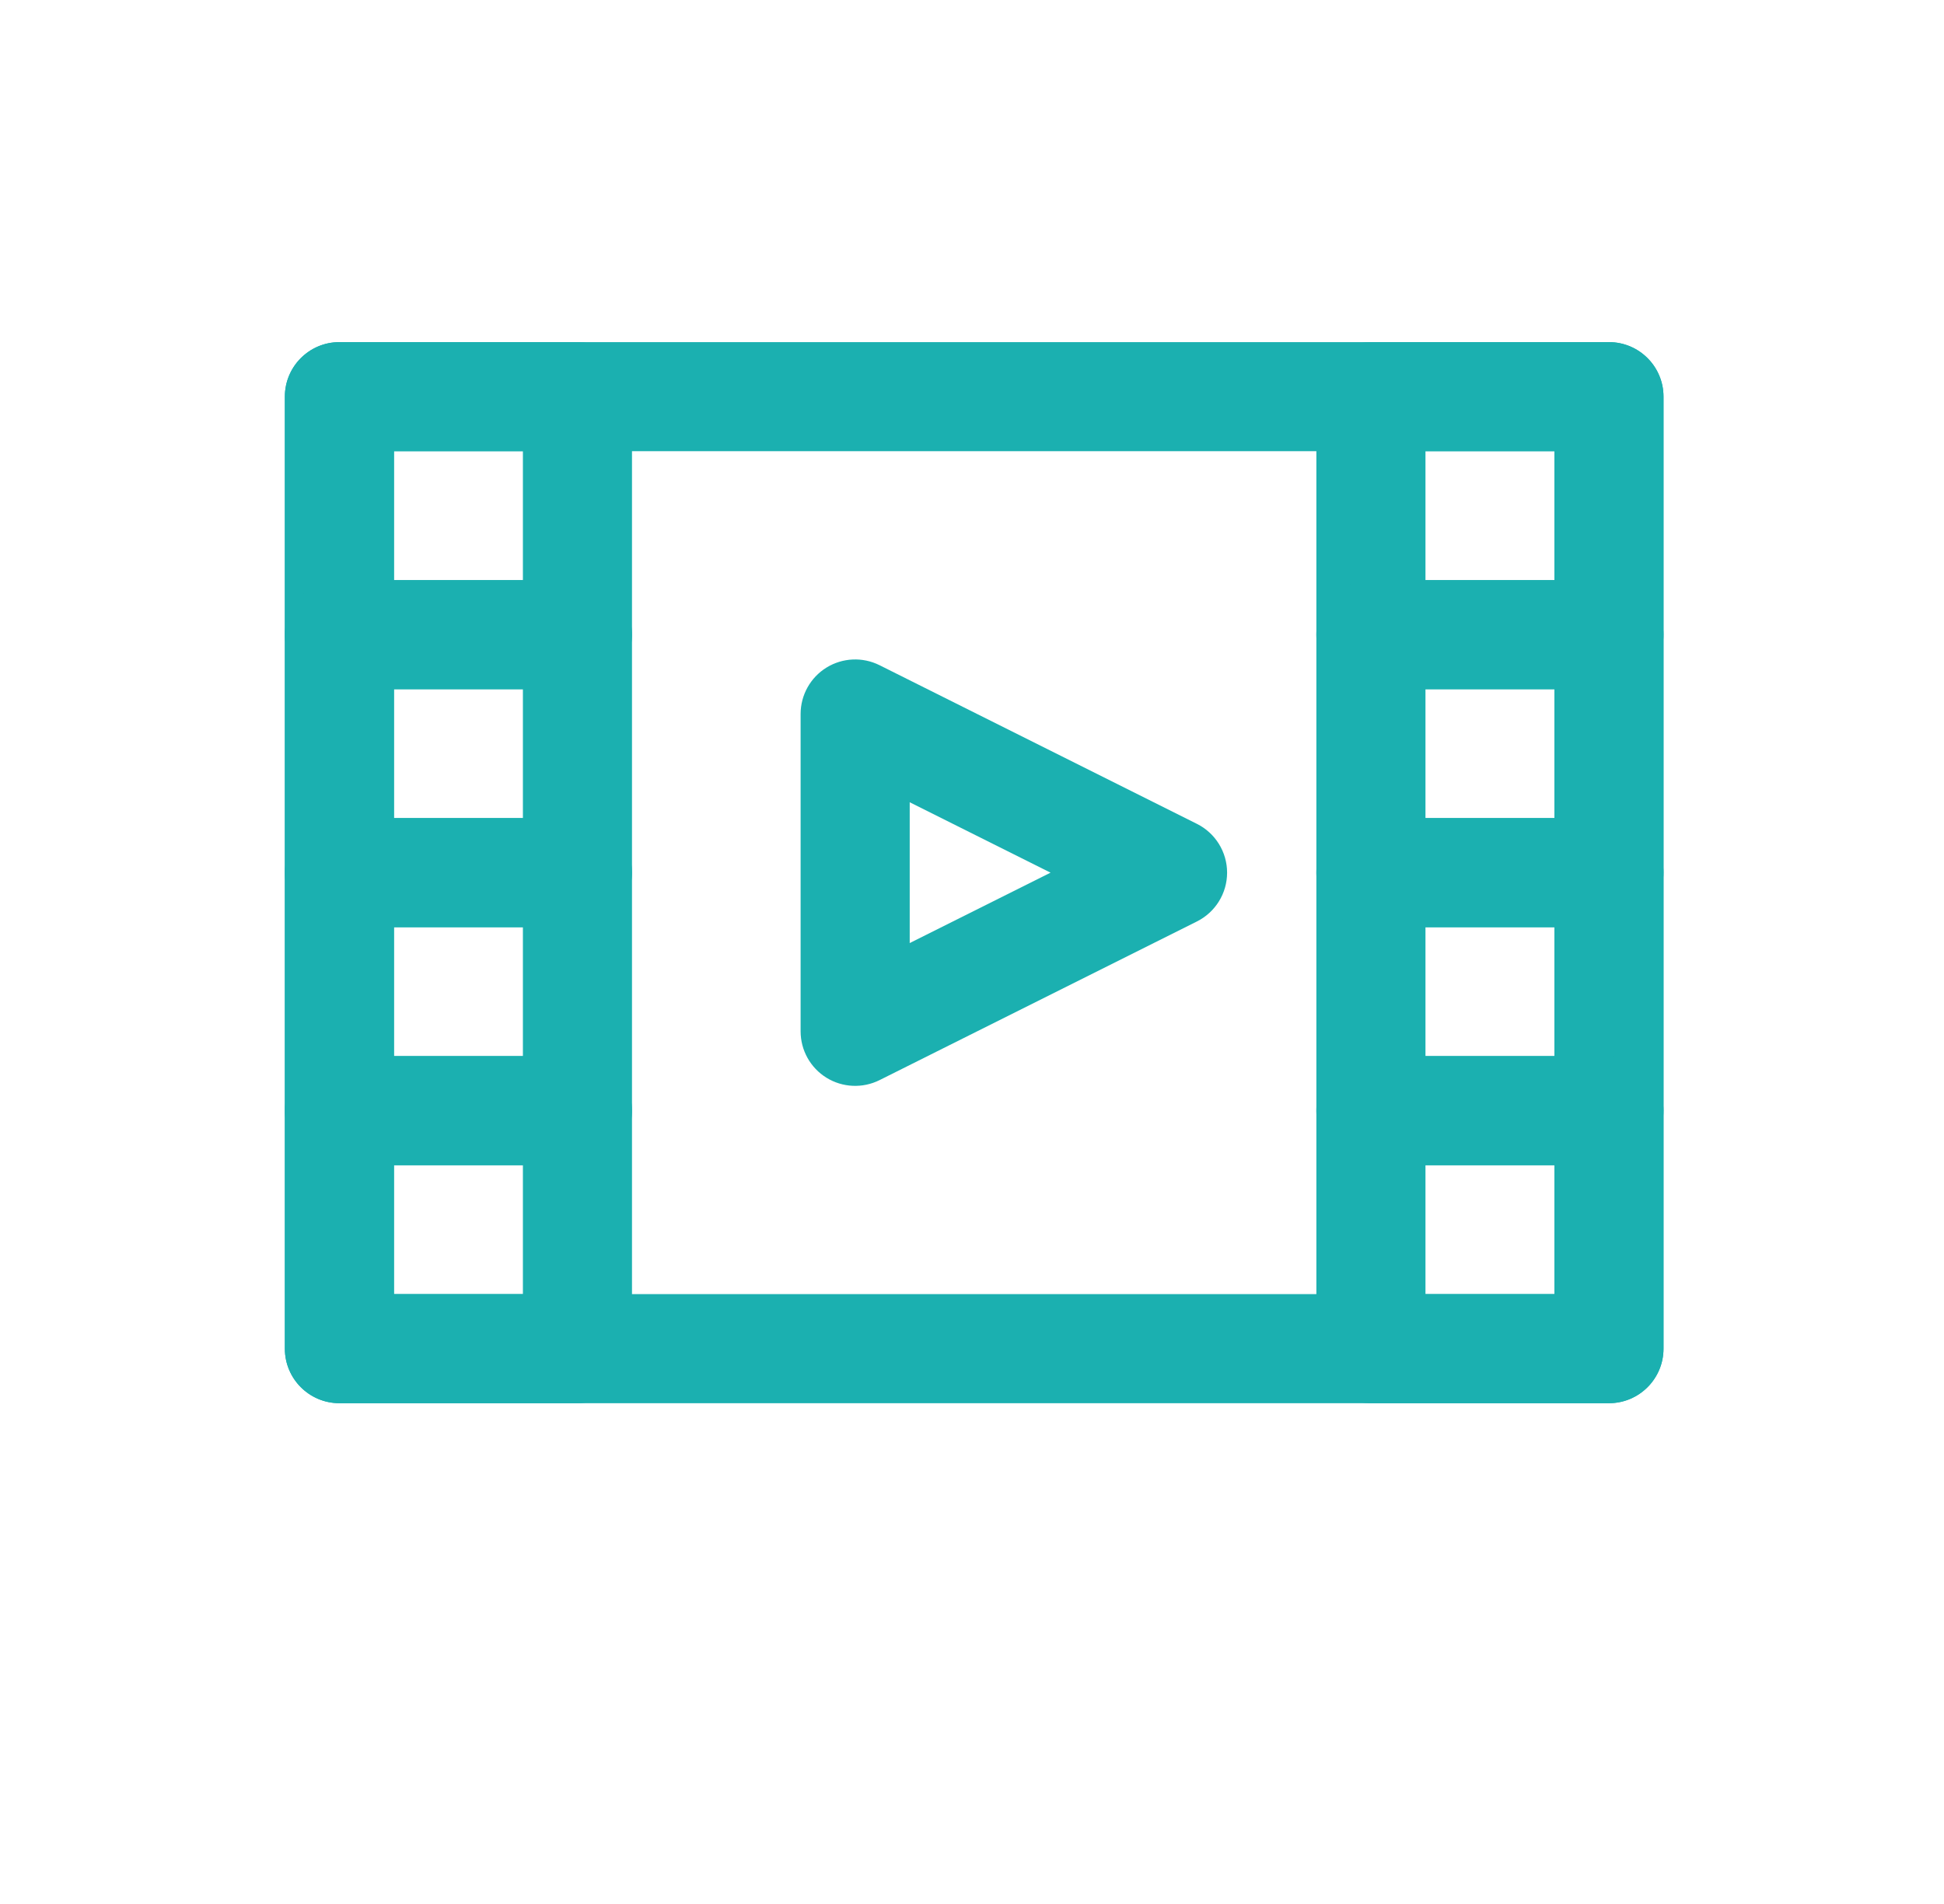 <?xml version="1.0" encoding="UTF-8"?>
<svg viewBox="0 0 49 48" fill="none" xmlns="http://www.w3.org/2000/svg">
<path fill-rule="evenodd" clip-rule="evenodd" d="M20.832 16.83C21.237 16.58 21.743 16.557 22.17 16.77L30.17 20.77C30.635 21.003 30.93 21.479 30.93 22C30.93 22.521 30.635 22.997 30.17 23.23L22.17 27.23C21.743 27.443 21.237 27.42 20.832 27.17C20.426 26.919 20.18 26.477 20.18 26V18C20.18 17.523 20.426 17.081 20.832 16.83ZM22.93 20.225V23.775L26.48 22L22.93 20.225Z" fill="#1BB0B0"/>
<path fill-rule="evenodd" clip-rule="evenodd" d="M7.18 10C7.18 9.241 7.795 8.625 8.555 8.625H14.555C15.314 8.625 15.93 9.241 15.93 10V16C15.93 16.759 15.314 17.375 14.555 17.375H8.555C7.795 17.375 7.18 16.759 7.18 16V10ZM9.93 11.375V14.625H13.18V11.375H9.93Z" fill="#1BB0B0"/>
<path fill-rule="evenodd" clip-rule="evenodd" d="M7.18 10C7.18 9.241 7.795 8.625 8.555 8.625H40.555C41.314 8.625 41.93 9.241 41.93 10V34C41.93 34.759 41.314 35.375 40.555 35.375H8.555C7.795 35.375 7.18 34.759 7.18 34V10ZM9.93 11.375V32.625H39.18V11.375H9.93Z" fill="#1BB0B0"/>
<path fill-rule="evenodd" clip-rule="evenodd" d="M7.18 16C7.18 15.241 7.795 14.625 8.555 14.625H14.555C15.314 14.625 15.93 15.241 15.93 16V22C15.93 22.759 15.314 23.375 14.555 23.375H8.555C7.795 23.375 7.18 22.759 7.18 22V16ZM9.93 17.375V20.625H13.18V17.375H9.93Z" fill="#1BB0B0"/>
<path fill-rule="evenodd" clip-rule="evenodd" d="M7.18 22C7.18 21.241 7.795 20.625 8.555 20.625H14.555C15.314 20.625 15.93 21.241 15.93 22V28C15.93 28.759 15.314 29.375 14.555 29.375H8.555C7.795 29.375 7.18 28.759 7.18 28V22ZM9.93 23.375V26.625H13.18V23.375H9.93Z" fill="#1BB0B0"/>
<path fill-rule="evenodd" clip-rule="evenodd" d="M33.18 22C33.18 21.241 33.795 20.625 34.555 20.625H40.555C41.314 20.625 41.93 21.241 41.93 22V28C41.93 28.759 41.314 29.375 40.555 29.375H34.555C33.795 29.375 33.18 28.759 33.18 28V22ZM35.93 23.375V26.625H39.18V23.375H35.93Z" fill="#1BB0B0"/>
<path fill-rule="evenodd" clip-rule="evenodd" d="M7.18 28C7.18 27.241 7.795 26.625 8.555 26.625H14.555C15.314 26.625 15.93 27.241 15.93 28V34C15.93 34.759 15.314 35.375 14.555 35.375H8.555C7.795 35.375 7.18 34.759 7.18 34V28ZM9.93 29.375V32.625H13.18V29.375H9.93Z" fill="#1BB0B0"/>
<path fill-rule="evenodd" clip-rule="evenodd" d="M33.18 28C33.18 27.241 33.795 26.625 34.555 26.625H40.555C41.314 26.625 41.93 27.241 41.93 28V34C41.93 34.759 41.314 35.375 40.555 35.375H34.555C33.795 35.375 33.18 34.759 33.18 34V28ZM35.93 29.375V32.625H39.18V29.375H35.93Z" fill="#1BB0B0"/>
<path fill-rule="evenodd" clip-rule="evenodd" d="M33.18 10C33.18 9.241 33.795 8.625 34.555 8.625H40.555C41.314 8.625 41.93 9.241 41.93 10V16C41.93 16.759 41.314 17.375 40.555 17.375H34.555C33.795 17.375 33.18 16.759 33.18 16V10ZM35.93 11.375V14.625H39.18V11.375H35.93Z" fill="#1BB0B0"/>
<path fill-rule="evenodd" clip-rule="evenodd" d="M33.18 16C33.18 15.241 33.795 14.625 34.555 14.625H40.555C41.314 14.625 41.93 15.241 41.93 16V22C41.93 22.759 41.314 23.375 40.555 23.375H34.555C33.795 23.375 33.18 22.759 33.18 22V16ZM35.93 17.375V20.625H39.18V17.375H35.93Z" fill="#1BB0B0"/>
</svg>
